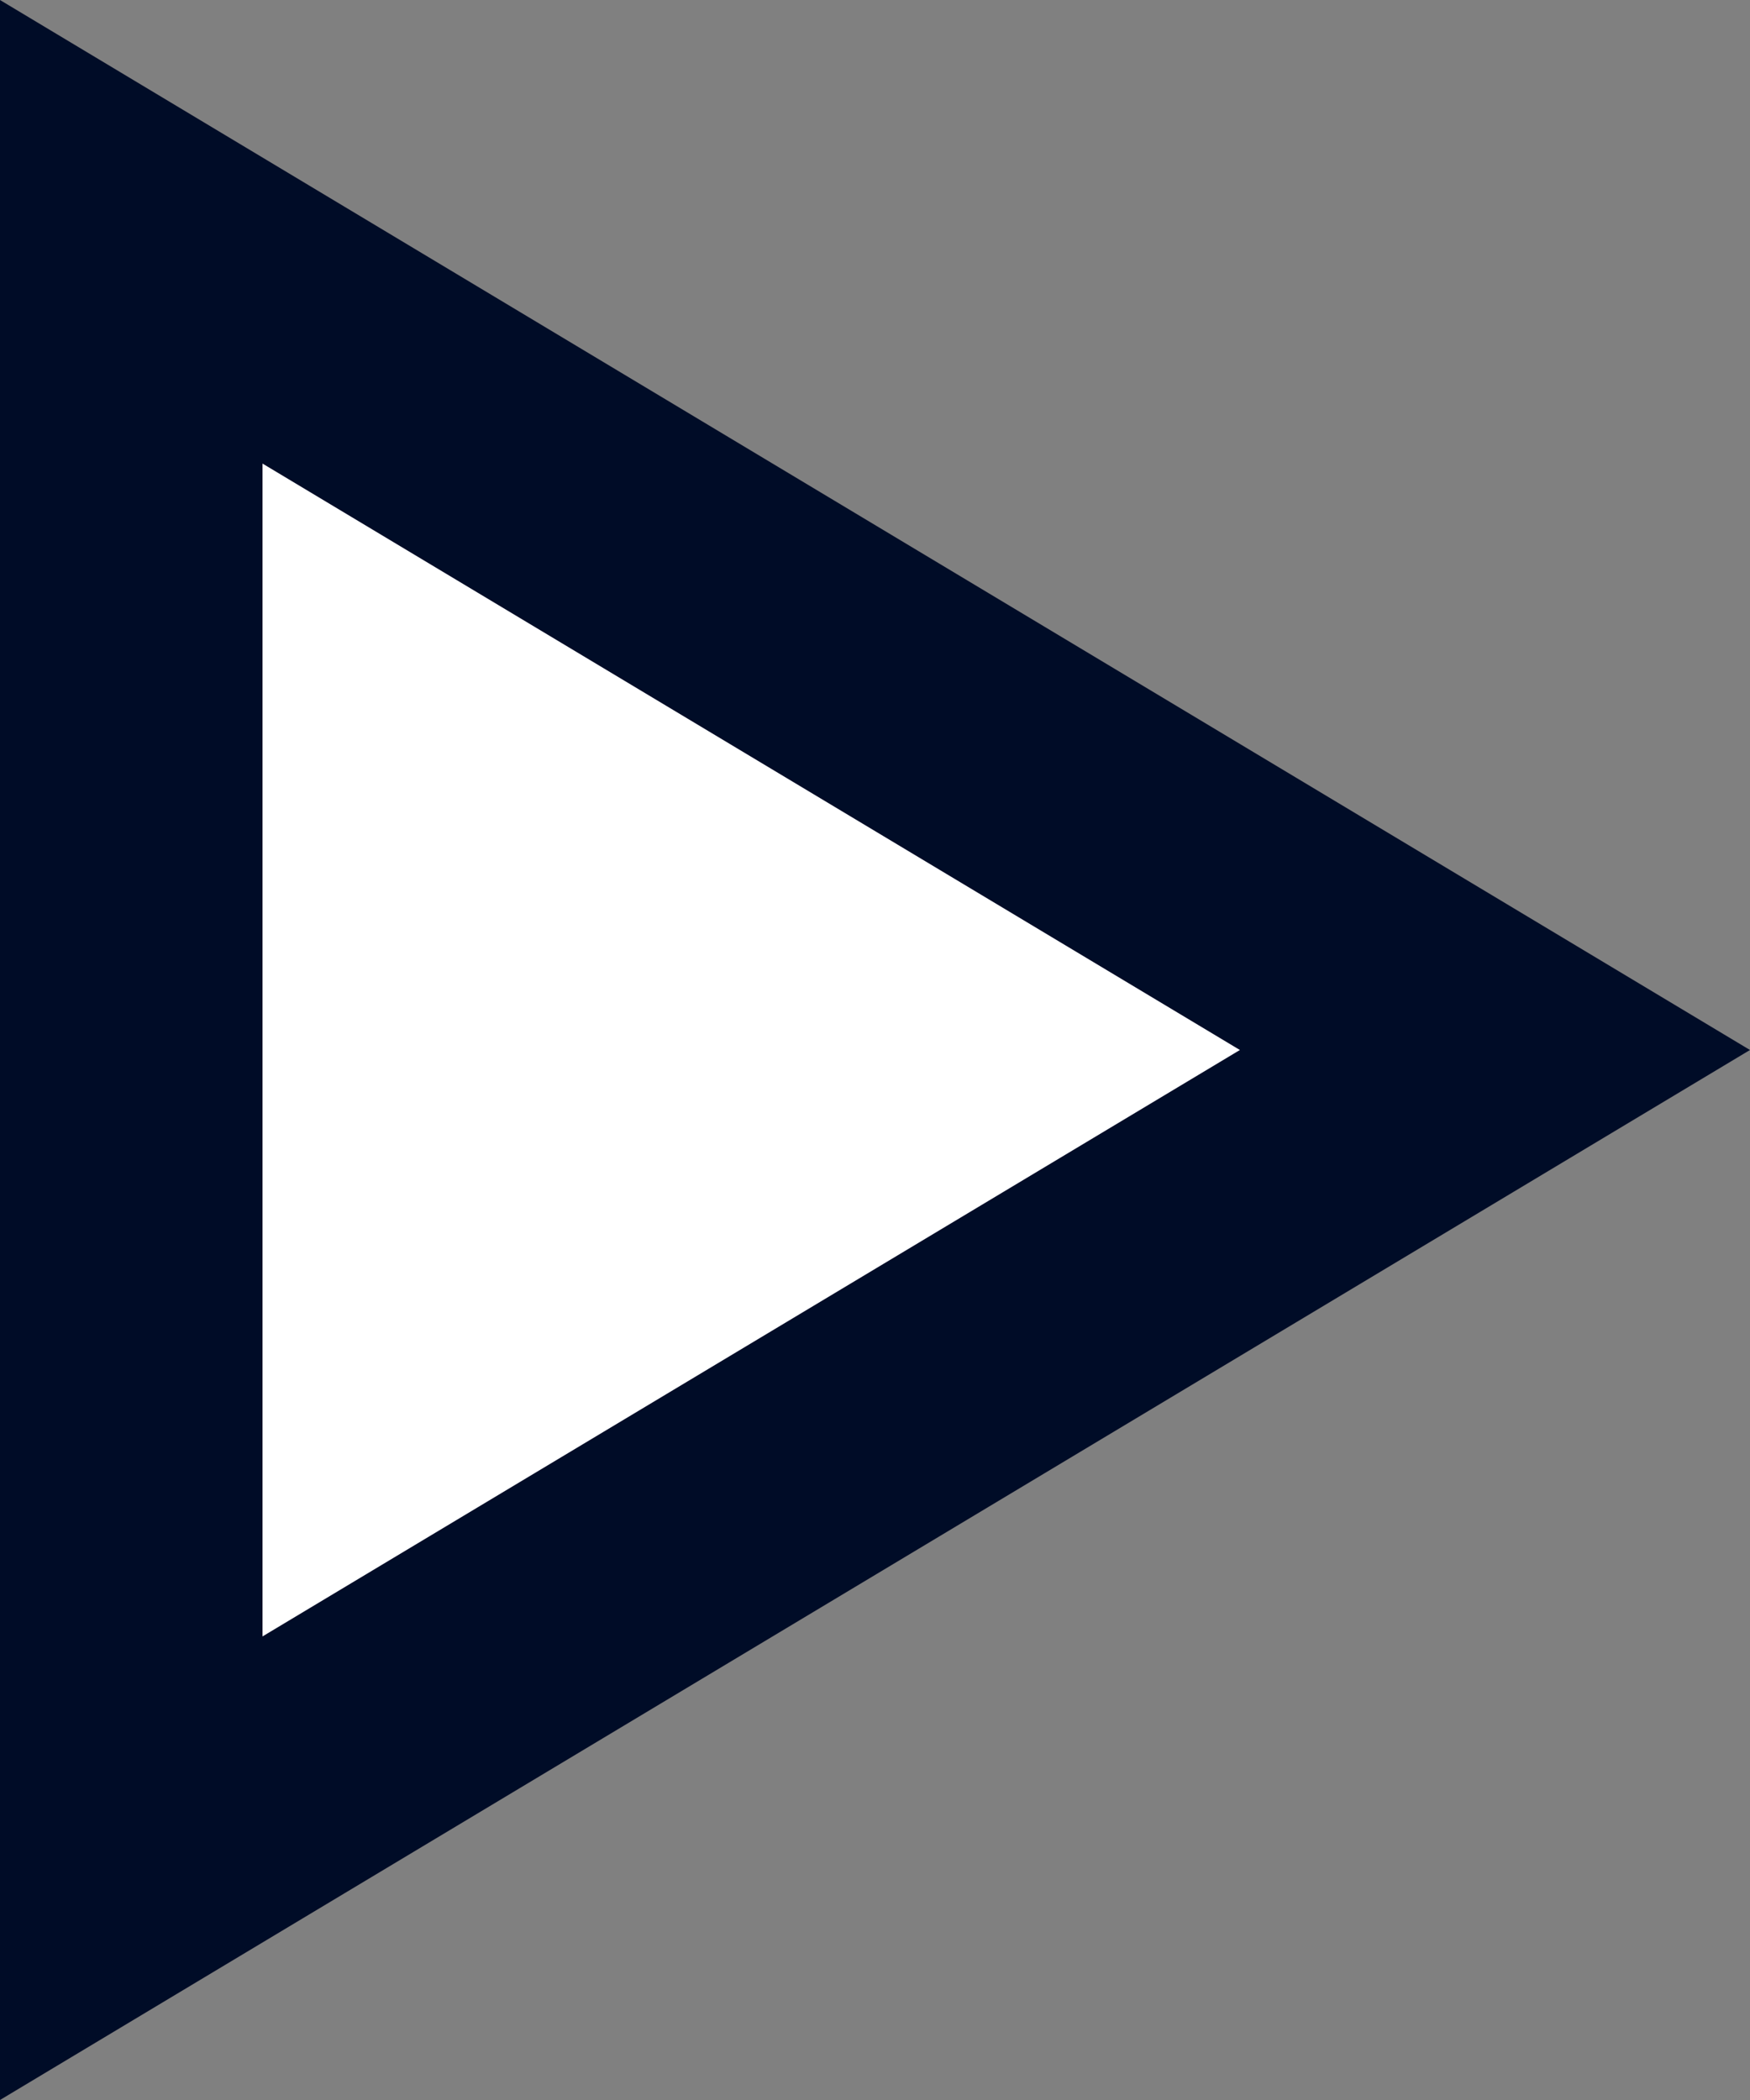 <svg xmlns="http://www.w3.org/2000/svg" width="10" height="12" viewBox="0 0 10 12">
  <rect x="0" y="0" width="10" height="12" fill="#808080" stroke="none"/>
  <g id="Polygon_1" data-name="Polygon 1" transform="translate(10) rotate(90)" fill="#fff">
    <path d="M 10.675 9.25 L 1.325 9.25 L 6 1.458 L 10.675 9.25 Z" stroke="none"/>
    <path d="M 6 2.915 L 2.649 8.5 L 9.351 8.5 L 6 2.915 M 6 0 L 12 10 L 0 10 L 6 0 Z" stroke="none" fill="#000c27"/>
  </g>
</svg>
